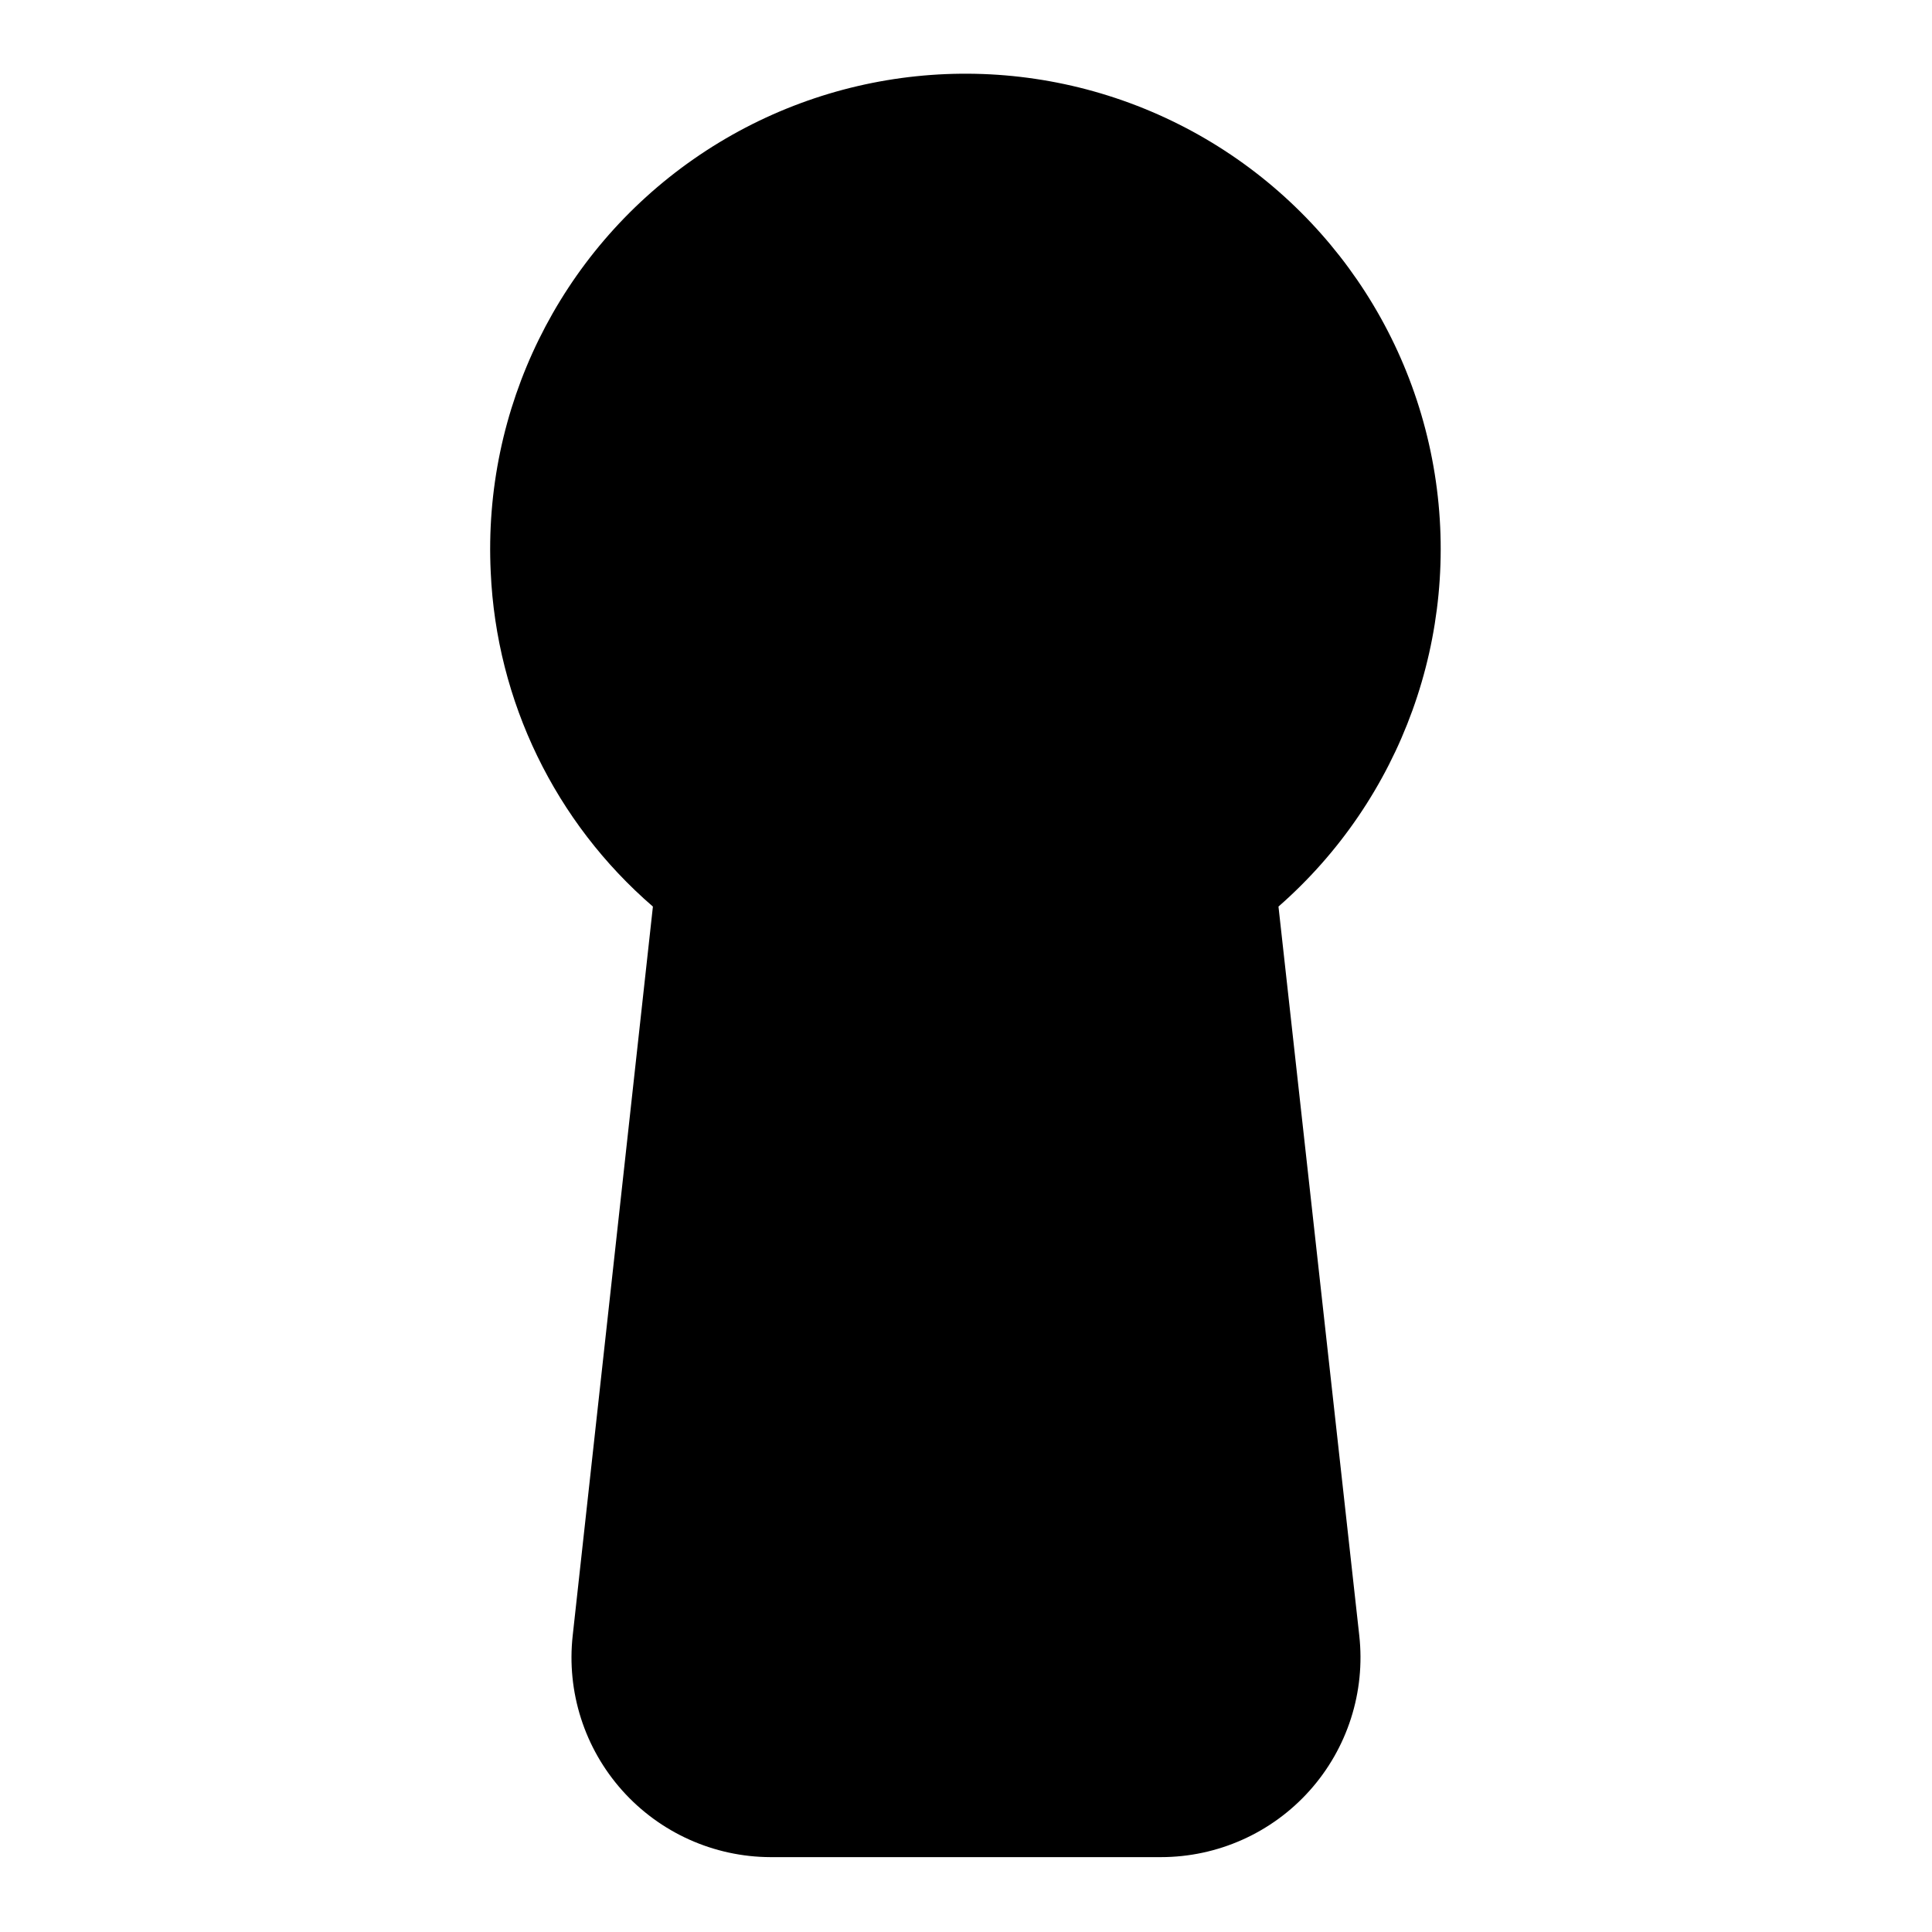 <?xml version="1.0" encoding="UTF-8"?>
<!-- Uploaded to: SVG Find, www.svgrepo.com, Generator: SVG Find Mixer Tools -->
<svg fill="#000000" width="800px" height="800px" version="1.1" viewBox="144 144 512 512" xmlns="http://www.w3.org/2000/svg">
 <path d="m482.81 384.25c32.617-28.555 48.258-71.875 41.406-114.68-6.856-42.805-35.242-79.078-75.145-96.02-39.902-16.941-85.715-12.172-121.27 12.625-35.559 24.797-55.863 66.141-53.754 109.44 1.516 34.199 17.066 66.266 42.98 88.637l-21.254 193.18c-1.656 14.926 3.113 29.852 13.117 41.055 10 11.203 24.293 17.629 39.309 17.672h103.44c15.043 0 29.379-6.402 39.414-17.613 10.039-11.207 14.828-26.16 13.168-41.113z"/>
</svg>